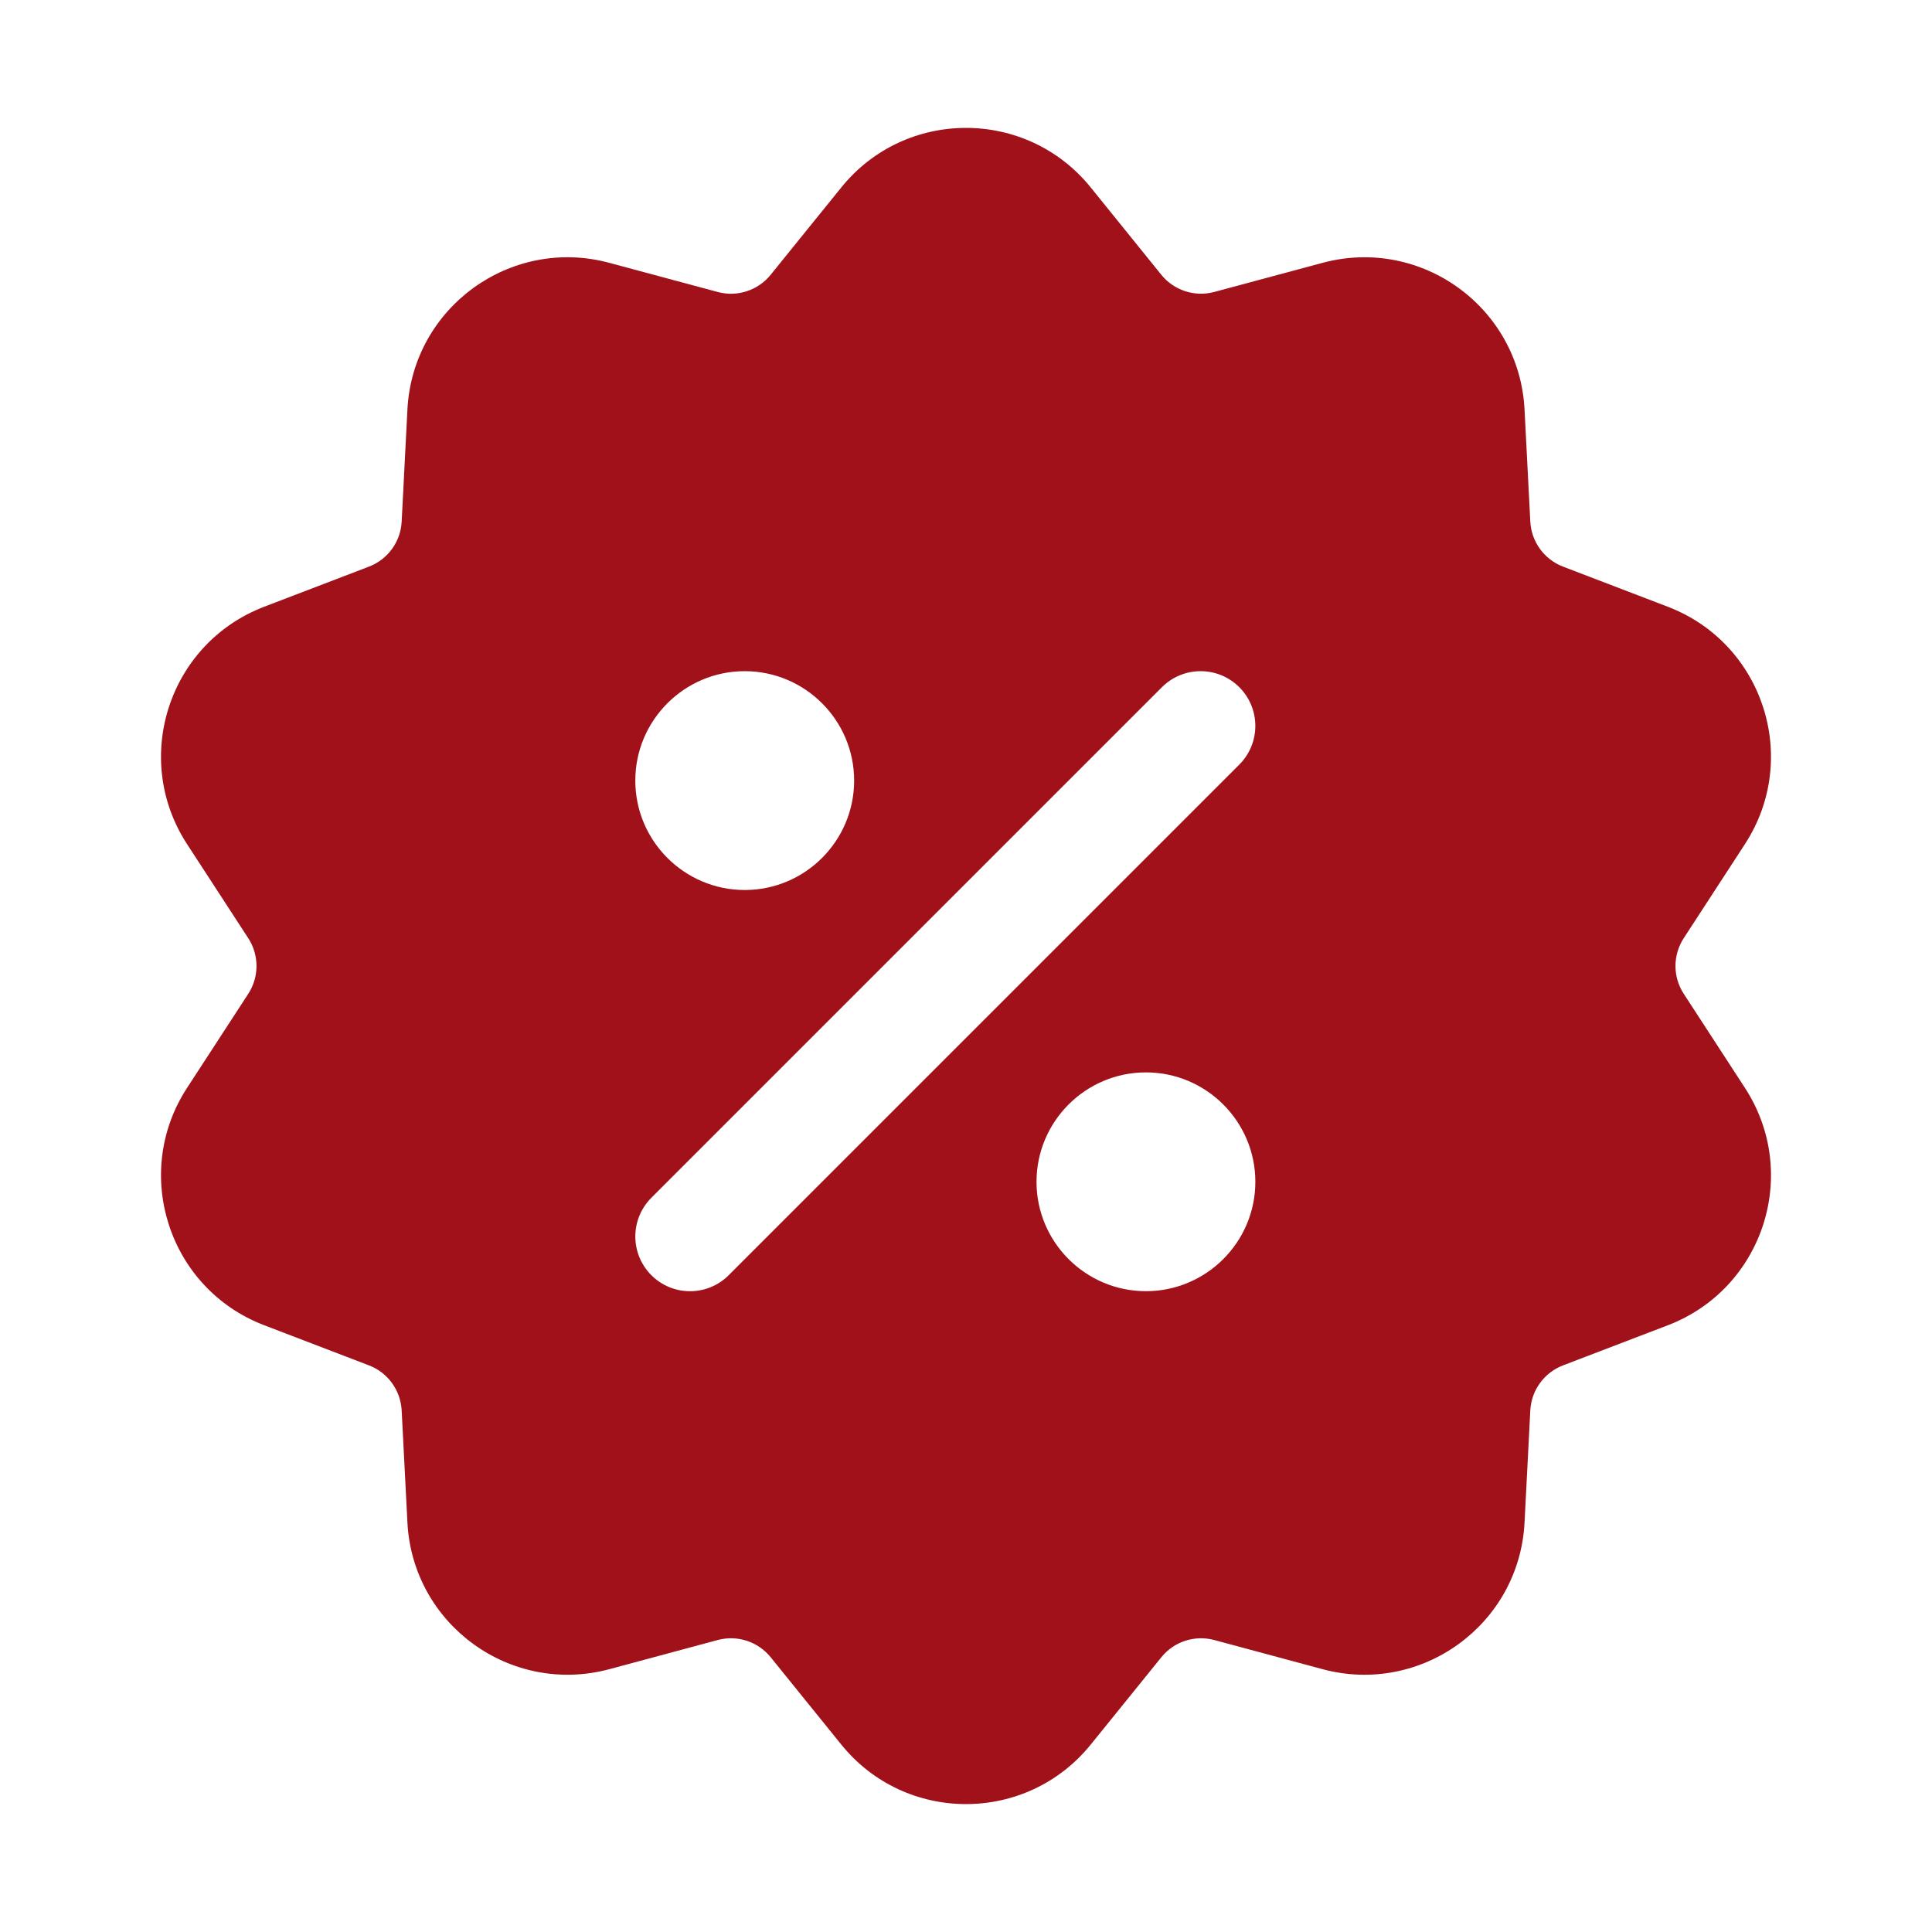<svg width="60" height="60" viewBox="0 0 60 60" fill="none" xmlns="http://www.w3.org/2000/svg">
<path d="M54.191 33.786L52.29 30.863C51.948 30.339 51.948 29.661 52.29 29.136L54.192 26.212C55.924 23.546 54.752 19.974 51.797 18.844L48.541 17.597C47.956 17.373 47.557 16.824 47.525 16.199L47.346 12.717C47.183 9.552 44.145 7.341 41.076 8.162L37.71 9.067C37.107 9.229 36.459 9.021 36.066 8.534L33.874 5.822C31.879 3.353 28.114 3.357 26.125 5.824L23.933 8.534C23.54 9.021 22.893 9.231 22.29 9.068L18.924 8.163C15.863 7.338 12.816 9.548 12.653 12.718L12.474 16.2C12.442 16.825 12.044 17.373 11.459 17.597L8.204 18.843C5.244 19.977 4.076 23.55 5.809 26.215L7.709 29.135C8.051 29.66 8.051 30.339 7.71 30.864L5.809 33.786C4.077 36.444 5.243 40.024 8.204 41.156L11.459 42.403C12.044 42.627 12.442 43.176 12.474 43.801L12.653 47.283C12.816 50.448 15.856 52.66 18.924 51.838L22.29 50.932C22.892 50.77 23.538 50.978 23.934 51.467L26.125 54.177C28.116 56.641 31.875 56.648 33.875 54.178L36.067 51.467C36.462 50.978 37.106 50.771 37.709 50.932L41.078 51.839C44.134 52.658 47.183 50.457 47.346 47.283L47.525 43.802C47.557 43.176 47.956 42.627 48.541 42.403L51.797 41.157C54.755 40.024 55.924 36.45 54.191 33.786ZM23.128 20.844C25.002 20.844 26.526 22.369 26.526 24.242C26.526 26.116 25.002 27.64 23.128 27.64C21.255 27.64 19.73 26.116 19.73 24.242C19.73 22.369 21.255 20.844 23.128 20.844ZM35.588 40.099C33.714 40.099 32.19 38.575 32.19 36.702C32.19 34.828 33.714 33.304 35.588 33.304C37.461 33.304 38.986 34.828 38.986 36.702C38.986 38.575 37.461 40.099 35.588 40.099ZM38.488 23.745L22.631 39.602C21.967 40.266 20.892 40.266 20.228 39.602C19.565 38.938 19.565 37.863 20.228 37.199L36.085 21.342C36.749 20.678 37.824 20.678 38.488 21.342C39.151 22.006 39.151 23.081 38.488 23.745Z" fill="#A0111A"/>
</svg>
